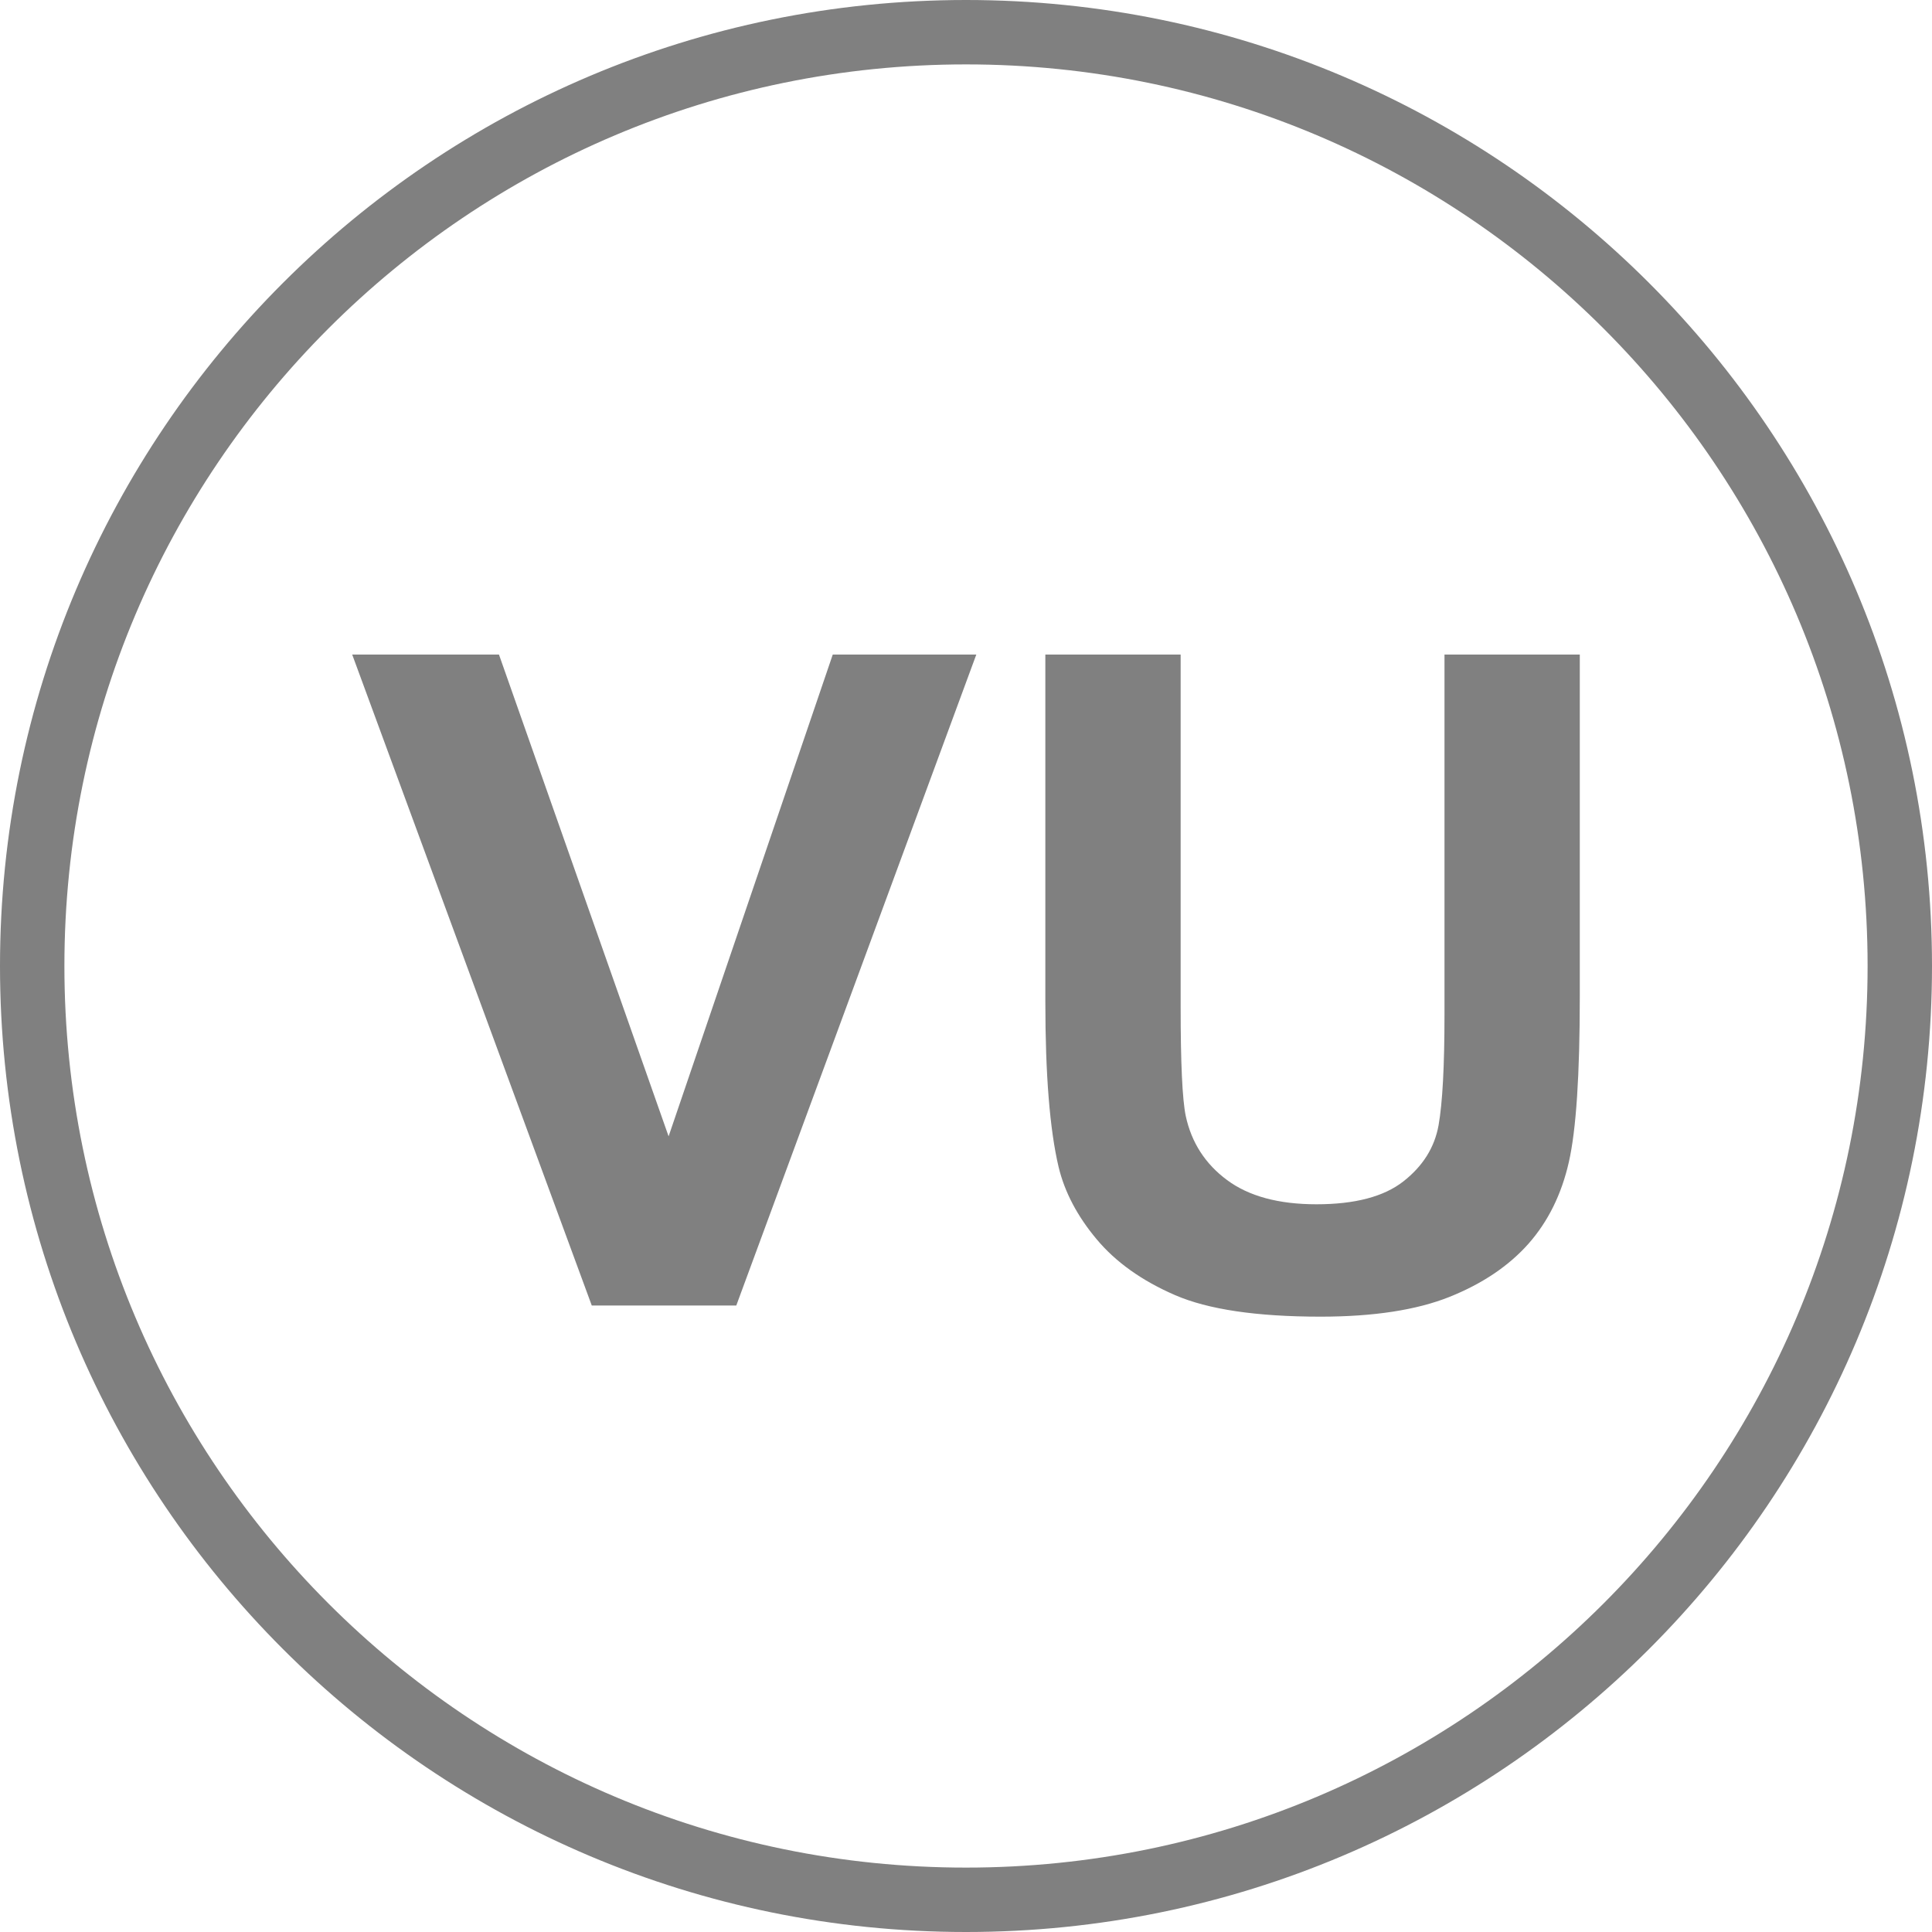 <?xml version="1.0" encoding="UTF-8" standalone="no"?>
<!-- Created with Inkscape (http://www.inkscape.org/) -->
<svg
   xmlns:dc="http://purl.org/dc/elements/1.1/"
   xmlns:cc="http://creativecommons.org/ns#"
   xmlns:rdf="http://www.w3.org/1999/02/22-rdf-syntax-ns#"
   xmlns:svg="http://www.w3.org/2000/svg"
   xmlns="http://www.w3.org/2000/svg"
   xmlns:sodipodi="http://sodipodi.sourceforge.net/DTD/sodipodi-0.dtd"
   xmlns:inkscape="http://www.inkscape.org/namespaces/inkscape"
   width="30"
   height="30"
   id="svg2"
   sodipodi:version="0.32"
   inkscape:version="0.46"
   version="1.0"
   sodipodi:docname="Status iucn VU icon blank.svg"
   inkscape:output_extension="org.inkscape.output.svg.inkscape">
  <defs
     id="defs4">
    <inkscape:perspective
       sodipodi:type="inkscape:persp3d"
       inkscape:vp_x="0 : 526.18109 : 1"
       inkscape:vp_y="0 : 1000 : 0"
       inkscape:vp_z="744.09448 : 526.18109 : 1"
       inkscape:persp3d-origin="372.04724 : 350.78739 : 1"
       id="perspective10" />
    <inkscape:perspective
       id="perspective2489"
       inkscape:persp3d-origin="120 : 21.333333 : 1"
       inkscape:vp_z="240 : 32 : 1"
       inkscape:vp_y="0 : 1000 : 0"
       inkscape:vp_x="0 : 32 : 1"
       sodipodi:type="inkscape:persp3d" />
  </defs>
  <sodipodi:namedview
     id="base"
     pagecolor="#ffffff"
     bordercolor="#666666"
     borderopacity="1.0"
     inkscape:pageopacity="0.0"
     inkscape:pageshadow="2"
     inkscape:zoom="2.6428326"
     inkscape:cx="148.08432"
     inkscape:cy="27.051517"
     inkscape:document-units="px"
     inkscape:current-layer="layer1"
     showgrid="false"
     inkscape:window-width="1024"
     inkscape:window-height="712"
     inkscape:window-x="-4"
     inkscape:window-y="-4" />
  <g
     inkscape:label="1. réteg"
     inkscape:groupmode="layer"
     id="layer1"
     transform="translate(-392.607,-524.748)">
    <path
       d="M 422.107,539.748 C 422.107,547.756 415.615,554.248 407.607,554.248 C 399.599,554.248 393.107,547.756 393.107,539.748 C 393.107,531.74 399.599,525.248 407.607,525.248 C 415.615,525.248 422.107,531.74 422.107,539.748 L 422.107,539.748 z"
       style="fill:none;fill-opacity:1;fill-rule:nonzero;stroke:#808080;stroke-width:1;stroke-linecap:round;stroke-linejoin:miter;marker:none;marker-start:none;marker-mid:none;marker-end:none;stroke-miterlimit:4;stroke-dasharray:none;stroke-dashoffset:0;stroke-opacity:1;visibility:visible;display:inline;overflow:visible"
       id="path13412" />
    <path
       d="M 401.796,545.02 L 398.076,534.912 L 400.355,534.912 L 402.989,542.393 L 405.538,534.912 L 407.767,534.912 L 404.04,545.02 L 401.796,545.02 z M 408.839,534.912 L 410.94,534.912 L 410.94,540.387 C 410.94,541.255 410.966,541.819 411.019,542.076 C 411.108,542.49 411.323,542.822 411.661,543.072 C 411.999,543.323 412.462,543.448 413.049,543.448 C 413.645,543.448 414.095,543.33 414.398,543.093 C 414.701,542.856 414.883,542.566 414.945,542.221 C 415.006,541.876 415.037,541.304 415.037,540.504 L 415.037,534.912 L 417.138,534.912 L 417.138,540.221 C 417.138,541.435 417.082,542.292 416.968,542.793 C 416.854,543.294 416.645,543.717 416.34,544.062 C 416.034,544.406 415.626,544.681 415.115,544.886 C 414.604,545.09 413.936,545.193 413.113,545.193 C 412.119,545.193 411.365,545.081 410.852,544.858 C 410.338,544.635 409.932,544.346 409.634,543.989 C 409.336,543.633 409.139,543.26 409.045,542.869 C 408.908,542.29 408.839,541.435 408.839,540.304 L 408.839,534.912 z"
       style="font-size:11.874px;font-style:normal;font-variant:normal;font-weight:bold;font-stretch:normal;text-align:center;line-height:125%;writing-mode:lr-tb;text-anchor:middle;fill:#808080;fill-opacity:1;stroke:none;stroke-width:1px;stroke-linecap:butt;stroke-linejoin:miter;stroke-opacity:1;display:inline;font-family:FreeSans"
       id="text13426" />
  </g>
</svg>
